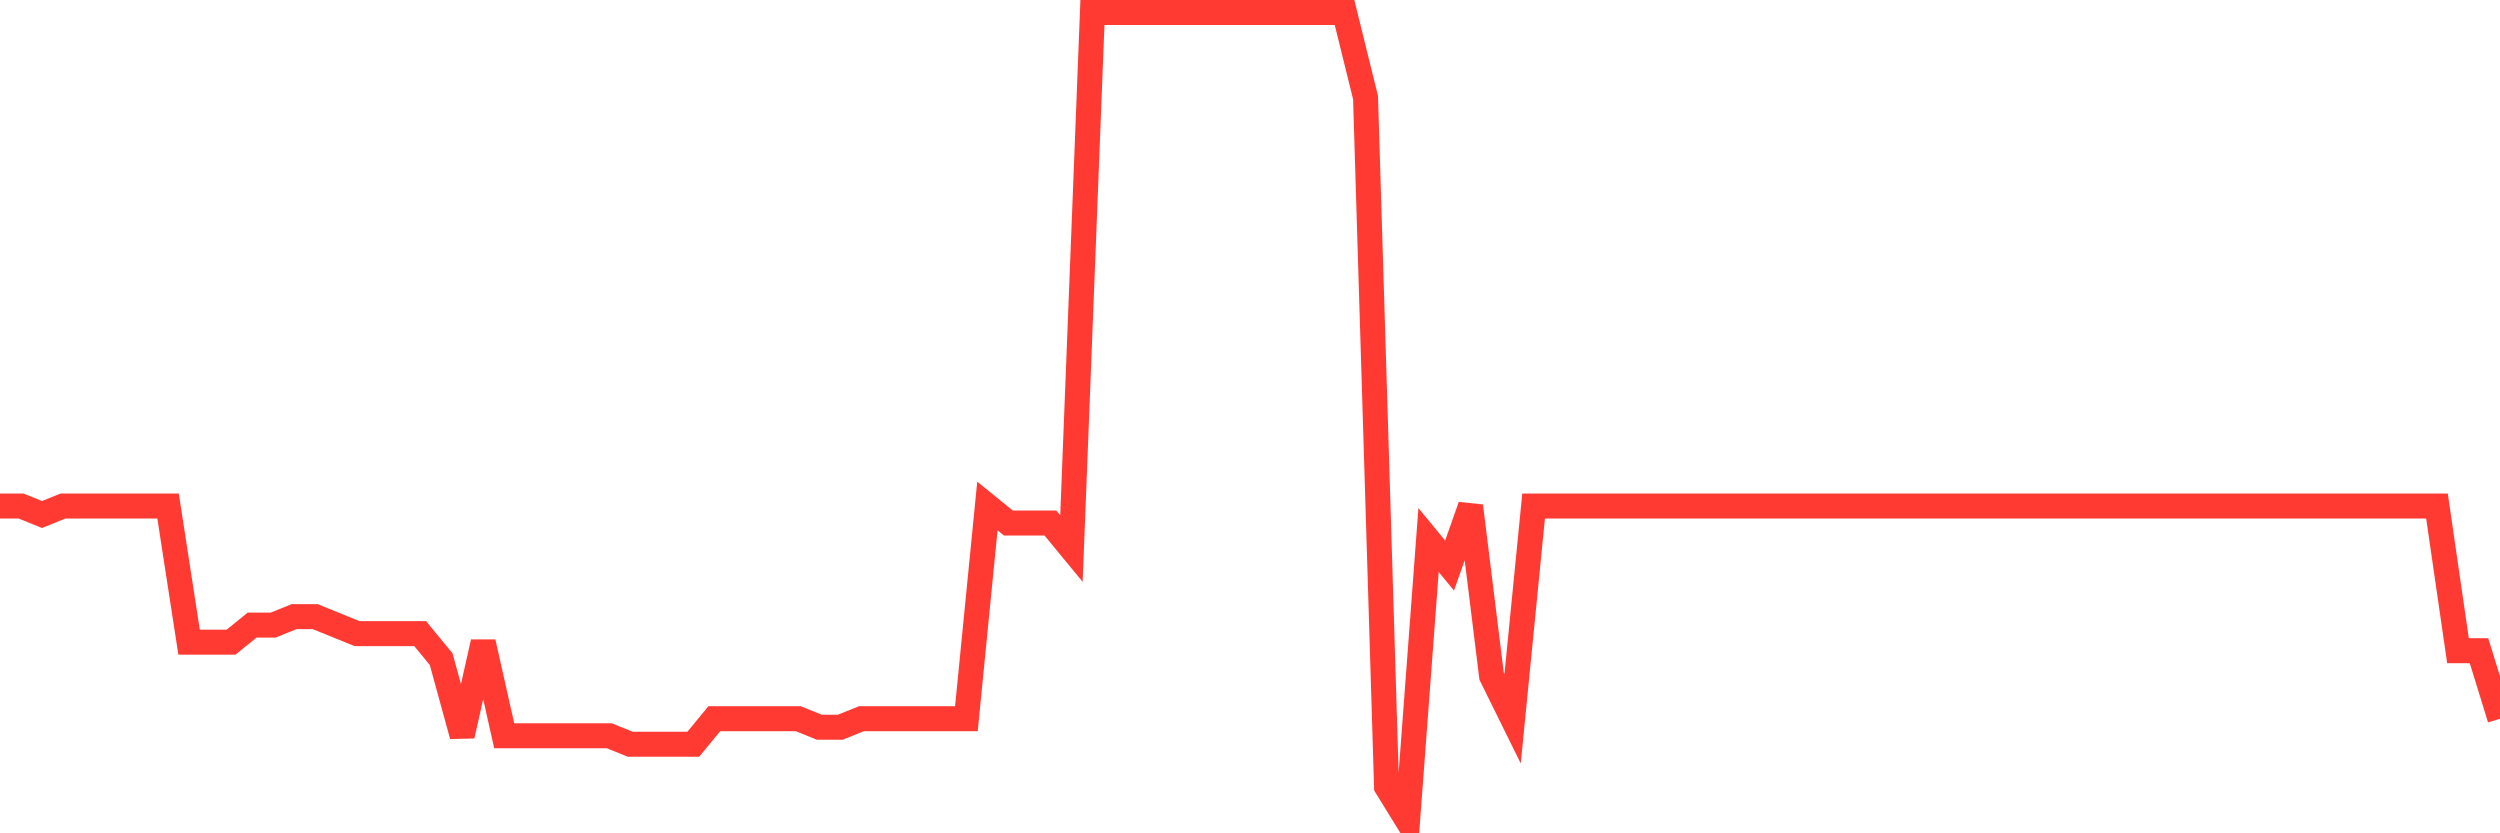 <svg
  xmlns="http://www.w3.org/2000/svg"
  xmlns:xlink="http://www.w3.org/1999/xlink"
  width="120"
  height="40"
  viewBox="0 0 120 40"
  preserveAspectRatio="none"
>
  <polyline
    points="0,24.288 1.008,24.288 2.017,24.697 3.025,24.288 4.034,24.288 5.042,24.288 6.05,24.288 7.059,24.288 8.067,24.288 9.076,30.823 10.084,30.823 11.092,30.823 12.101,30.006 13.109,30.006 14.118,29.598 15.126,29.598 16.134,30.006 17.143,30.415 18.151,30.415 19.16,30.415 20.168,30.415 21.176,31.64 22.185,35.316 23.193,30.823 24.202,35.316 25.21,35.316 26.218,35.316 27.227,35.316 28.235,35.316 29.244,35.316 30.252,35.724 31.261,35.724 32.269,35.724 33.277,35.724 34.286,34.499 35.294,34.499 36.303,34.499 37.311,34.499 38.319,34.499 39.328,34.907 40.336,34.907 41.345,34.499 42.353,34.499 43.361,34.499 44.37,34.499 45.378,34.499 46.387,34.499 47.395,24.288 48.403,25.105 49.412,25.105 50.42,25.105 51.429,26.331 52.437,0.6 53.445,0.6 54.454,0.6 55.462,0.6 56.471,0.6 57.479,0.6 58.487,0.6 59.496,0.6 60.504,0.6 61.513,0.6 62.521,0.6 63.529,0.6 64.538,0.6 65.546,4.684 66.555,37.766 67.563,39.4 68.571,25.922 69.58,27.147 70.588,24.288 71.597,32.457 72.605,34.499 73.613,24.288 74.622,24.288 75.63,24.288 76.639,24.288 77.647,24.288 78.655,24.288 79.664,24.288 80.672,24.288 81.681,24.288 82.689,24.288 83.697,24.288 84.706,24.288 85.714,24.288 86.723,24.288 87.731,24.288 88.739,24.288 89.748,24.288 90.756,24.288 91.765,24.288 92.773,24.288 93.782,24.288 94.79,24.288 95.798,24.288 96.807,24.288 97.815,24.288 98.824,24.288 99.832,24.288 100.84,24.288 101.849,24.288 102.857,24.288 103.866,24.288 104.874,24.288 105.882,24.288 106.891,24.288 107.899,24.288 108.908,24.288 109.916,24.288 110.924,24.288 111.933,24.288 112.941,24.288 113.95,24.288 114.958,24.288 115.966,24.288 116.975,24.288 117.983,31.232 118.992,31.232 120,34.499"
    fill="none"
    stroke="#ff3a33"
    stroke-width="1.2"
  >
  </polyline>
</svg>